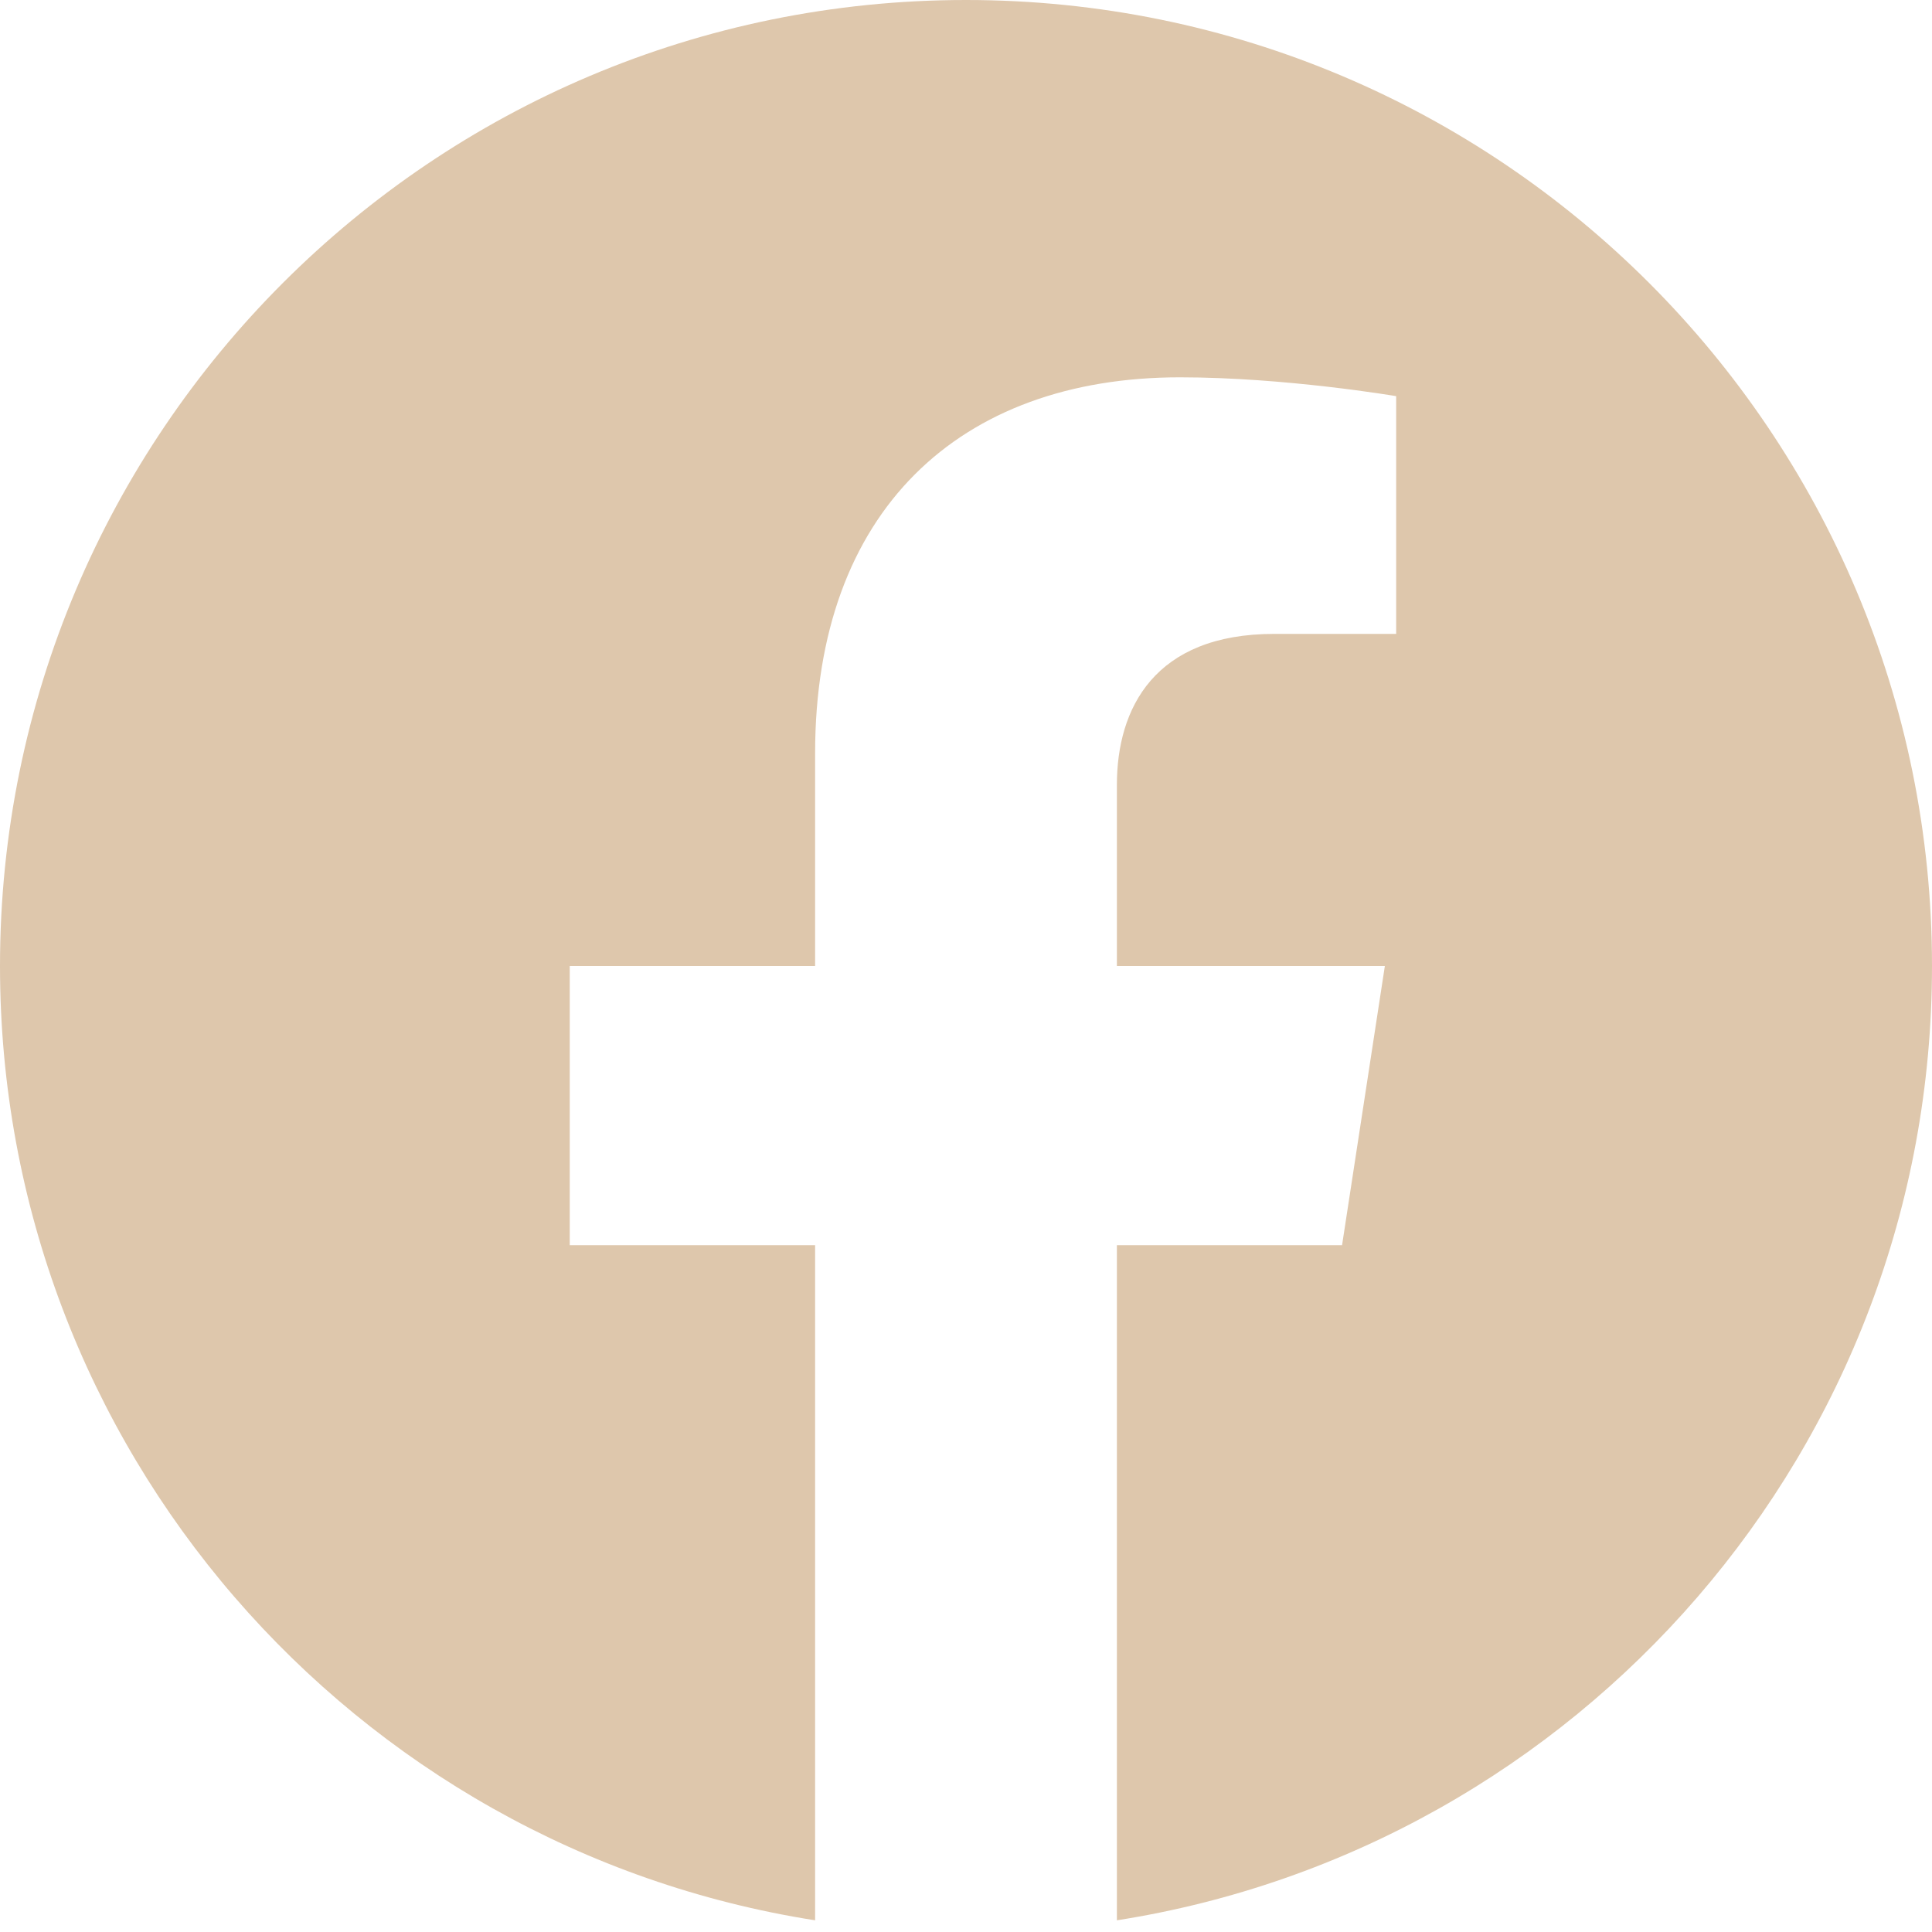 <svg width="20" height="20" viewBox="0 0 20 20" fill="none" xmlns="http://www.w3.org/2000/svg">
<path d="M20 10C20 4.476 15.523 -0 10 -0C4.477 -0 0 4.476 0 10C0 14.992 3.656 19.129 8.438 19.879V12.89H5.898V10H8.438V7.797C8.438 5.291 9.93 3.906 12.215 3.906C13.309 3.906 14.453 4.101 14.453 4.101V6.562H13.191C11.949 6.562 11.562 7.334 11.562 8.125V10H14.336L13.893 12.89H11.562V19.879C16.344 19.129 20 14.992 20 10Z" fill="#DEC7AC"/>
</svg>
